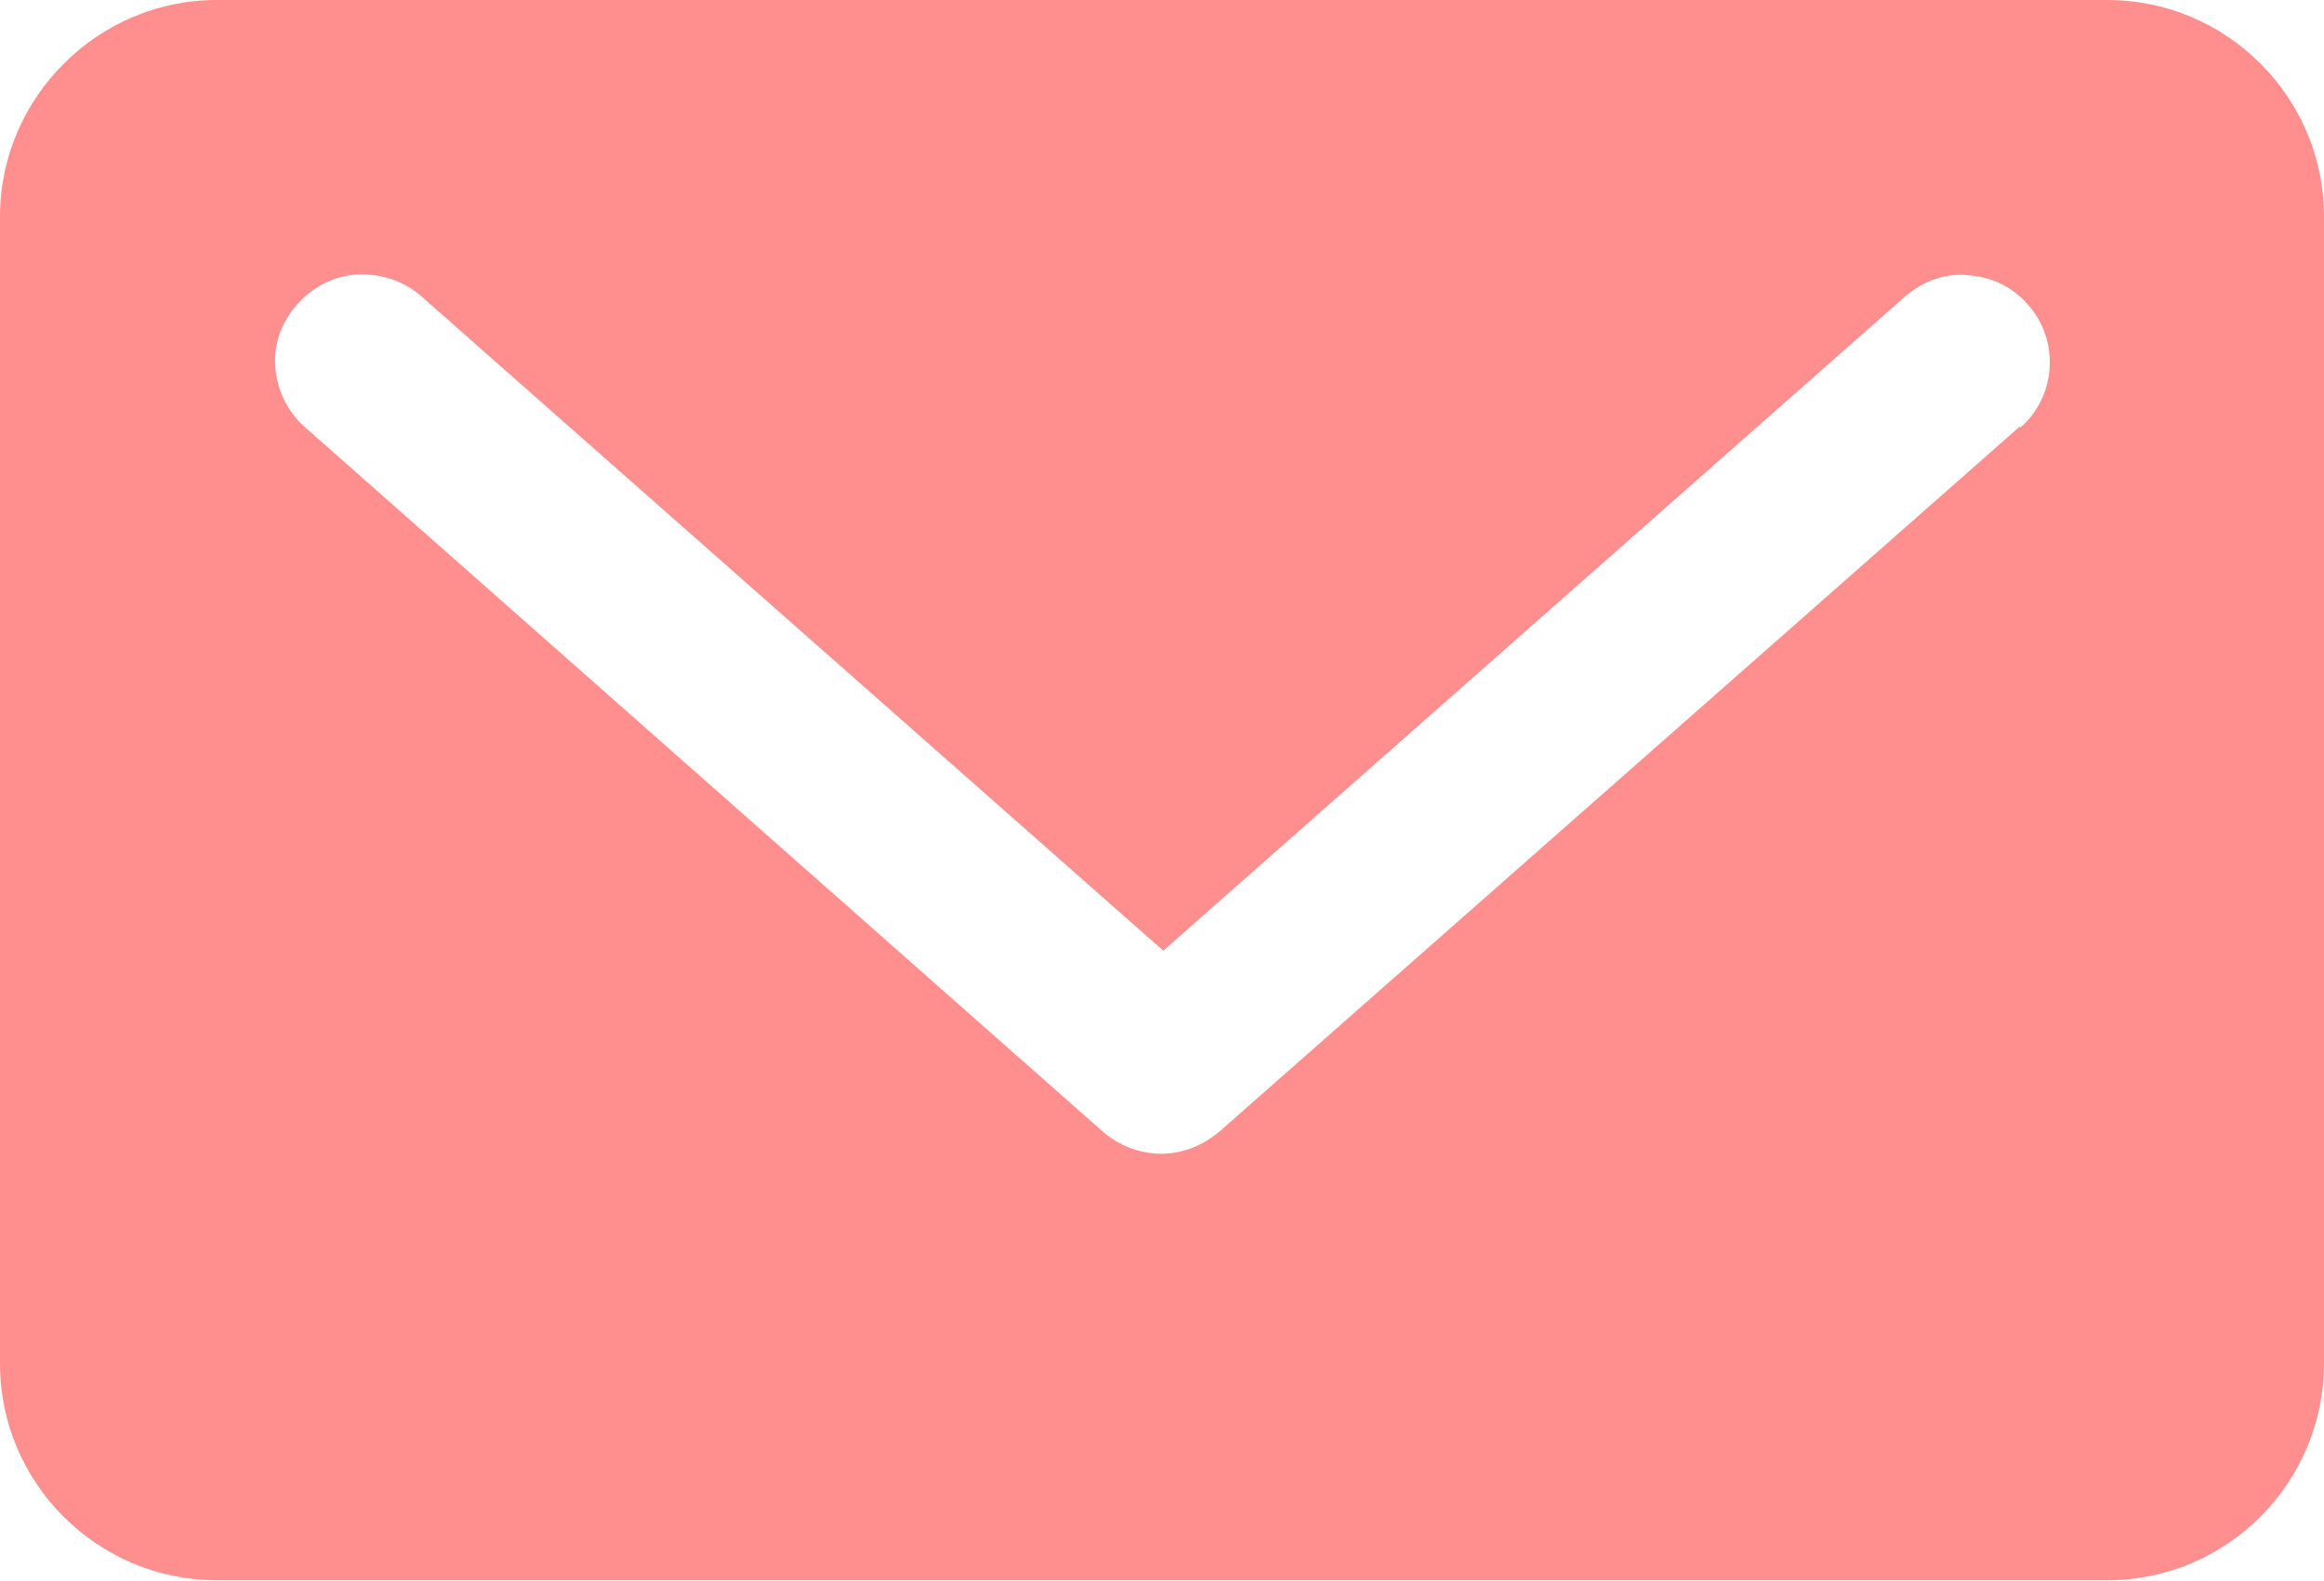 <?xml version="1.0" encoding="UTF-8"?><svg id="_レイヤー_1" xmlns="http://www.w3.org/2000/svg" viewBox="0 0 27.35 18.61"><defs><style>.cls-1{fill:#ff8f8f;}</style></defs><path class="cls-1" d="M24.8,0H2.55C1.15,0,0,1.15,0,2.55v13.5c0,1.41,1.15,2.55,2.55,2.55H24.8c1.41,0,2.55-1.15,2.55-2.55V2.55c0-1.41-1.15-2.55-2.55-2.55Zm-1.03,5.02L14.35,13.32c-.19,.16-.43,.26-.68,.26s-.49-.09-.68-.25L3.58,5.02c-.2-.18-.32-.43-.34-.7-.02-.27,.07-.53,.26-.74,.18-.2,.42-.33,.7-.35,.28-.01,.54,.07,.75,.25l8.74,7.71L22.42,3.49c.21-.18,.47-.28,.75-.25,.27,.02,.52,.14,.7,.35,.37,.42,.33,1.07-.09,1.44Z"/></svg>